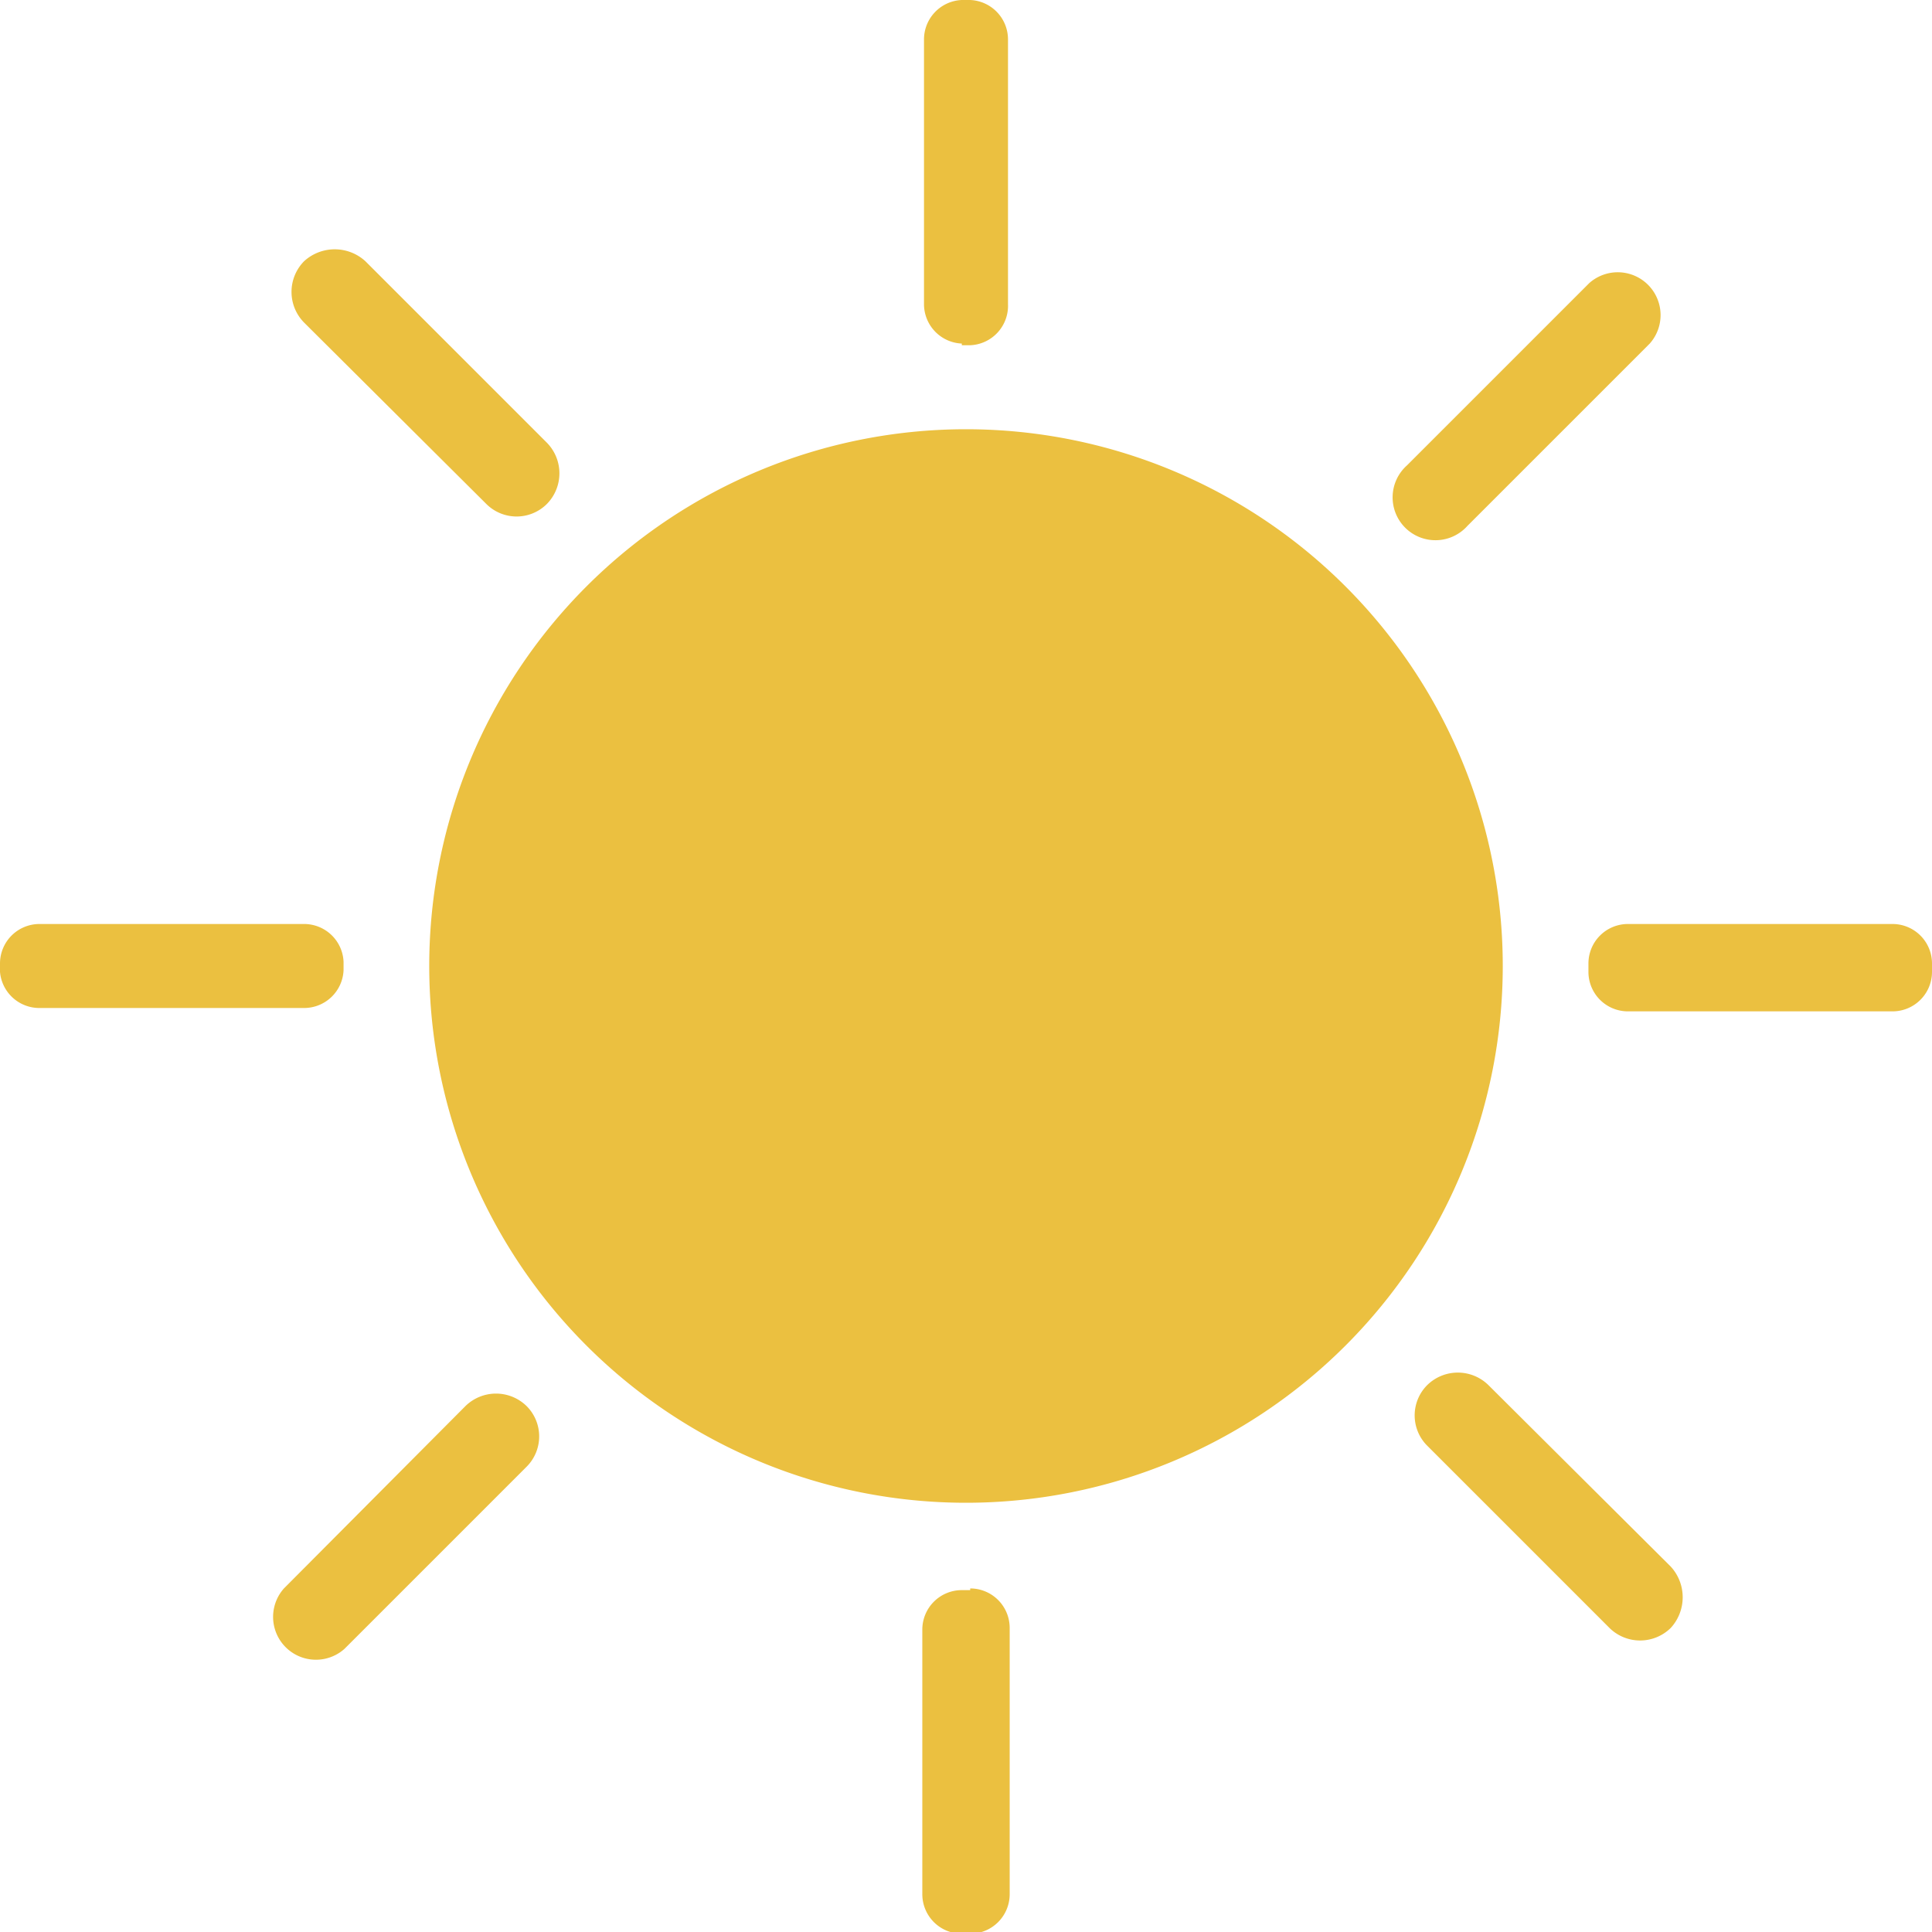<svg xmlns="http://www.w3.org/2000/svg" viewBox="0 0 23 23" width="23" height="23"><defs><style>.cls-1{fill:#ebc040;}</style></defs><g id="レイヤー_2" data-name="レイヤー 2"><g id="text"><path class="cls-1" d="M11.5,5.11a6.39,6.39,0,1,0,6.39,6.39A6.39,6.39,0,0,0,11.5,5.11Zm-.05-1h.1A.47.47,0,0,0,12,3.62V.47A.47.47,0,0,0,11.55,0h-.1A.47.47,0,0,0,11,.47V3.62A.47.47,0,0,0,11.45,4.09Zm.1,14.82h-.1a.47.47,0,0,0-.47.47v3.15a.47.47,0,0,0,.47.47h.1a.47.47,0,0,0,.47-.47V19.38A.47.47,0,0,0,11.55,18.91ZM4.09,11.55v-.1A.47.47,0,0,0,3.62,11H.47a.47.47,0,0,0-.47.47v.1A.47.47,0,0,0,.47,12H3.62A.47.47,0,0,0,4.09,11.55ZM22.53,11H19.38a.47.47,0,0,0-.47.47v.1a.47.47,0,0,0,.47.47h3.15a.47.47,0,0,0,.47-.47v-.1A.47.47,0,0,0,22.53,11ZM5.79,6a.51.51,0,0,0,.72,0,.52.52,0,0,0,0-.73L4.35,3.11a.54.54,0,0,0-.73,0,.52.52,0,0,0,0,.73ZM17.72,16.49a.52.52,0,0,0-.73,0,.51.51,0,0,0,0,.72l2.17,2.17a.52.52,0,0,0,.73,0,.54.54,0,0,0,0-.73ZM17.47,6.26l2.17-2.17a.51.51,0,0,0-.72-.72L16.75,5.54a.51.51,0,1,0,.72.72ZM5.54,16.74,3.38,18.91a.51.51,0,0,0,.72.72l2.17-2.17a.51.51,0,0,0,0-.72A.52.52,0,0,0,5.54,16.74Z"/></g></g></svg>